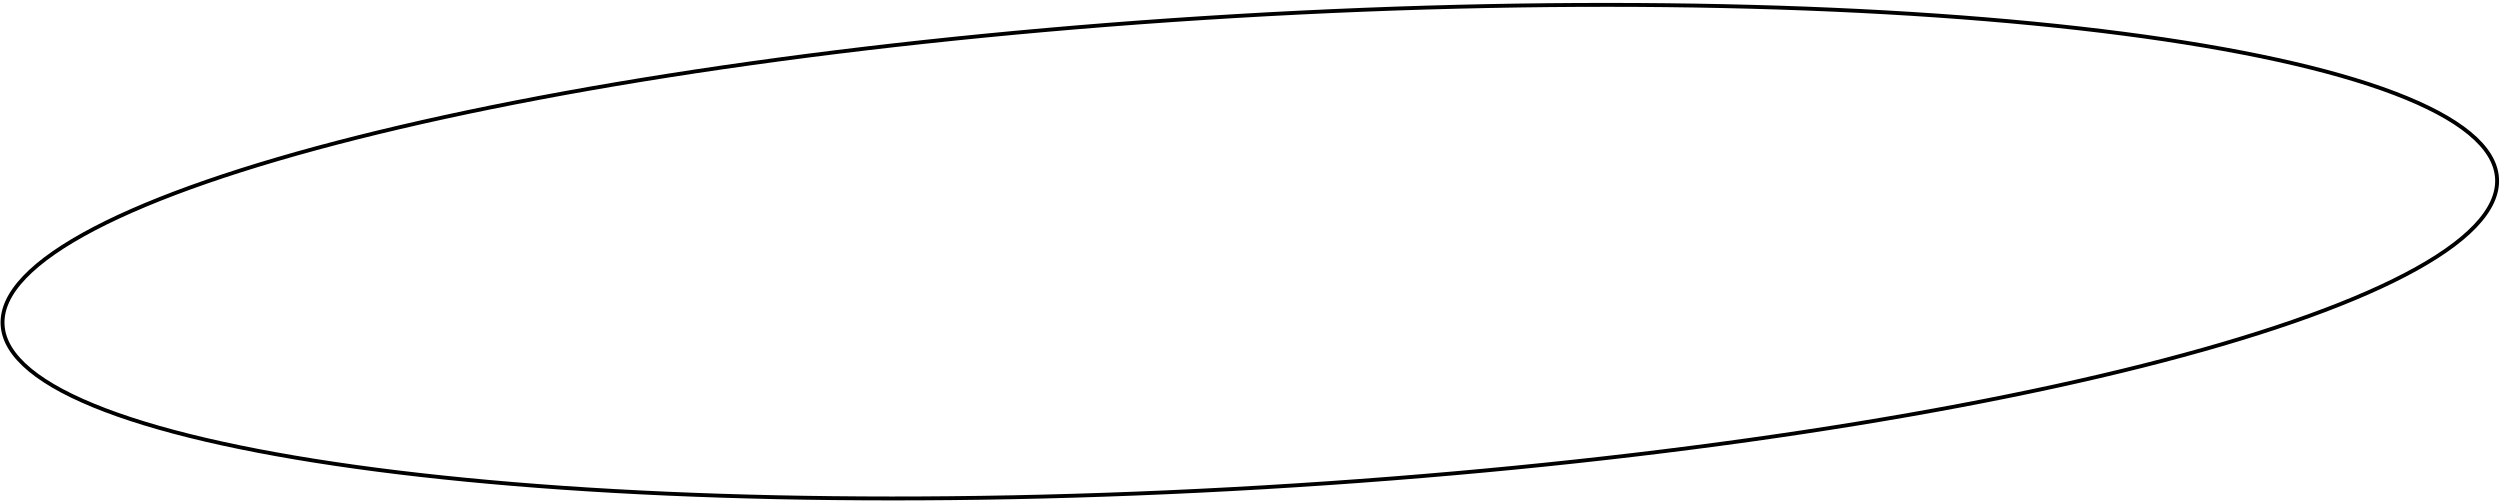 <?xml version="1.0" encoding="UTF-8"?> <svg xmlns="http://www.w3.org/2000/svg" width="642" height="129" viewBox="0 0 642 129" fill="none"> <path d="M324.513 125.136C235.953 130.346 155.388 128.235 96.727 120.615C67.393 116.804 43.562 111.619 26.953 105.296C18.647 102.134 12.176 98.697 7.728 95.026C3.28 91.354 0.905 87.491 0.669 83.47C0.432 79.45 2.338 75.335 6.325 71.167C10.311 66.999 16.335 62.828 24.213 58.713C39.965 50.486 63.024 42.543 91.71 35.319C149.072 20.874 228.834 9.331 317.394 4.121C405.955 -1.089 486.52 1.022 545.18 8.642C574.515 12.453 598.346 17.637 614.955 23.961C623.26 27.123 629.732 30.56 634.179 34.231C638.628 37.903 641.003 41.766 641.239 45.787C641.476 49.807 639.57 53.922 635.583 58.09C631.596 62.258 625.573 66.429 617.695 70.544C601.942 78.771 578.884 86.714 550.198 93.938C492.836 108.383 413.074 119.926 324.513 125.136Z" stroke="black"></path> </svg> 
